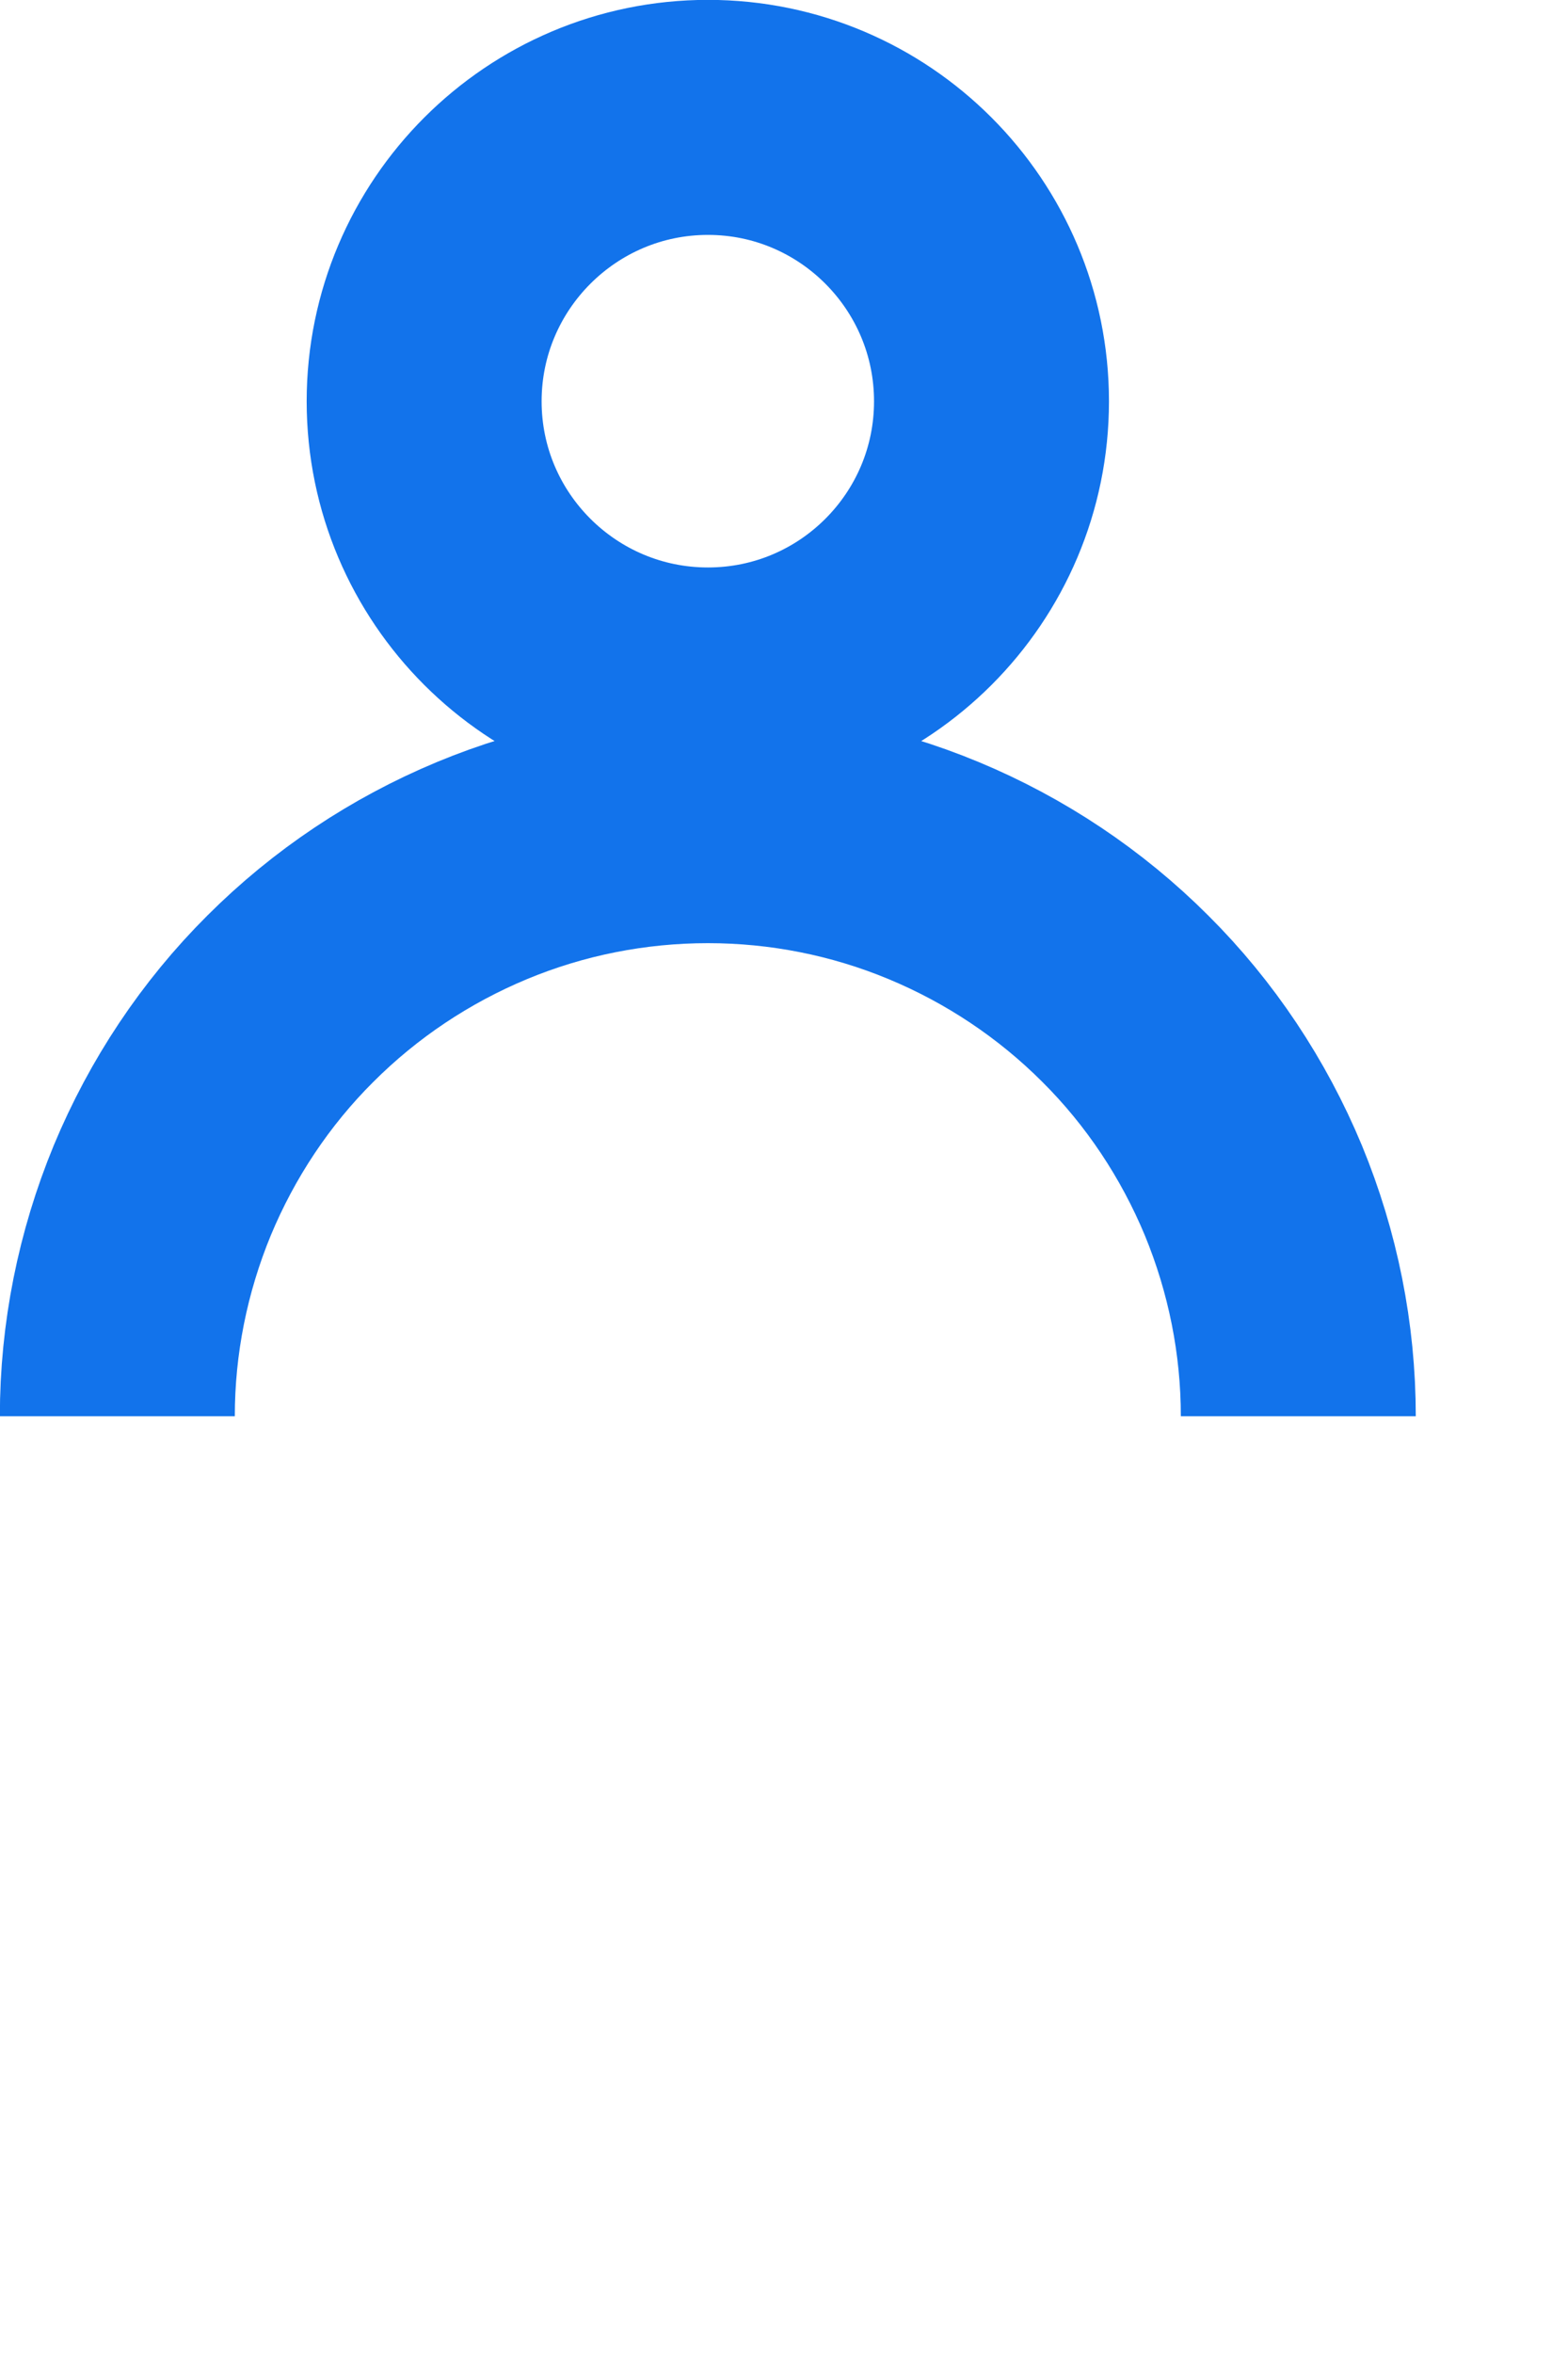 <?xml version="1.0" encoding="utf-8"?>
<svg xmlns="http://www.w3.org/2000/svg" fill="none" height="100%" overflow="visible" preserveAspectRatio="none" style="display: block;" viewBox="0 0 6 9" width="100%">
<g id="Group 30">
<path d="M2.709 0.449C3.308 0.449 3.794 0.936 3.794 1.535C3.794 2.134 3.308 2.62 2.709 2.62C2.11 2.62 1.623 2.134 1.623 1.535C1.623 0.936 2.11 0.449 2.709 0.449Z" id="Ellipse 2" stroke="#1273EB" stroke-width="0.899"/>
<path d="M0.449 5.417C0.449 5.12 0.508 4.827 0.621 4.553C0.735 4.279 0.901 4.029 1.111 3.82C1.321 3.61 1.57 3.444 1.844 3.33C2.118 3.216 2.412 3.158 2.709 3.158C3.005 3.158 3.299 3.216 3.573 3.33C3.847 3.444 4.096 3.61 4.306 3.82C4.516 4.029 4.682 4.279 4.796 4.553C4.909 4.827 4.968 5.12 4.968 5.417" id="Ellipse 3" stroke="#1273EB" stroke-width="0.899"/>
</g>
</svg>